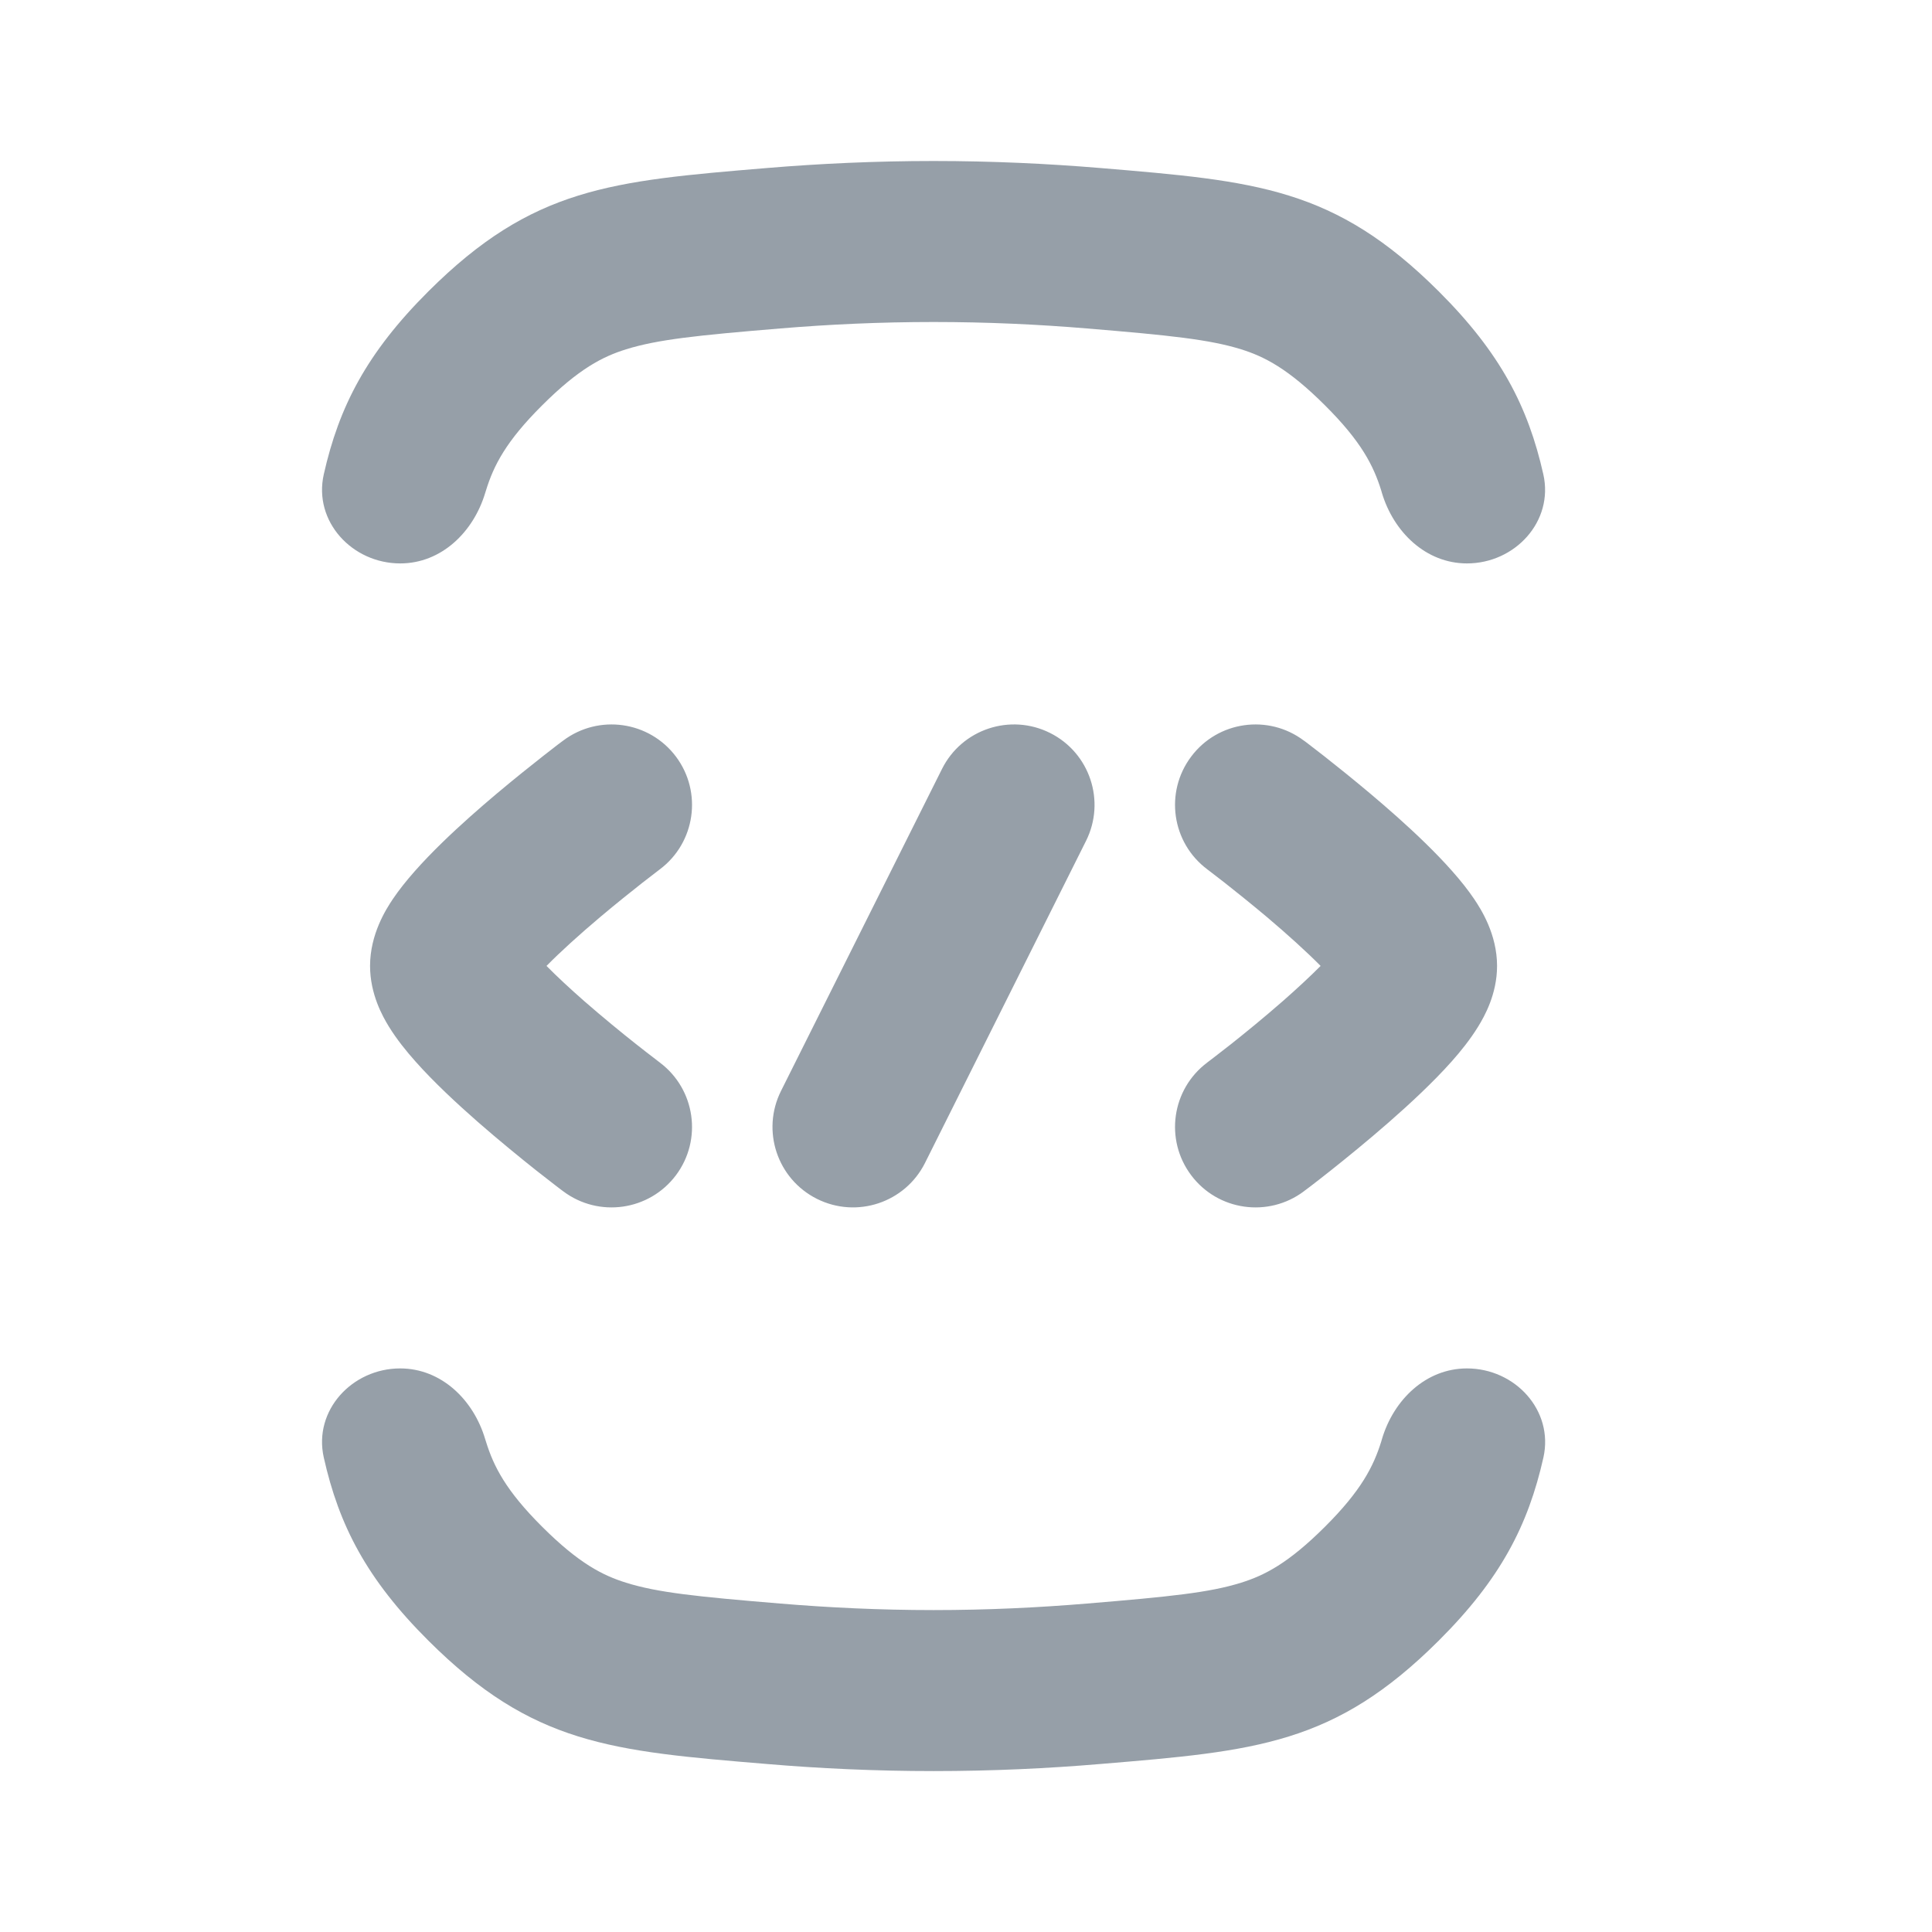 <?xml version="1.0" encoding="UTF-8"?>
<svg xmlns="http://www.w3.org/2000/svg" width="24" height="24" viewBox="0 0 24 24" fill="none">
  <path fill-rule="evenodd" clip-rule="evenodd" d="M4.971 16.999C5.481 16.999 5.882 17.388 6.027 17.877L6.036 17.905C6.132 18.217 6.285 18.517 6.734 18.965C7.193 19.423 7.489 19.571 7.777 19.661C8.171 19.784 8.656 19.834 9.693 19.92C10.292 19.97 10.93 20.001 11.597 20.001C12.264 20.001 12.902 19.97 13.501 19.92C14.538 19.834 15.024 19.784 15.417 19.661C15.705 19.571 16.001 19.423 16.46 18.965C16.909 18.517 17.062 18.217 17.159 17.905L17.167 17.877C17.312 17.388 17.713 16.999 18.223 16.999C18.821 16.999 19.303 17.521 19.173 18.105C18.984 18.946 18.641 19.615 17.872 20.381C16.578 21.671 15.608 21.752 13.668 21.913C13.018 21.968 12.324 22.001 11.597 22.001C10.87 22.001 10.176 21.968 9.527 21.913C7.586 21.752 6.616 21.671 5.322 20.381C4.553 19.615 4.21 18.946 4.022 18.105C3.891 17.521 4.374 16.999 4.971 16.999ZM6.028 6.121L6.036 6.096C6.132 5.783 6.285 5.483 6.734 5.036C7.193 4.578 7.489 4.429 7.778 4.339C8.171 4.217 8.657 4.166 9.695 4.08C10.293 4.03 10.931 4 11.597 4C12.263 4 12.901 4.03 13.5 4.08C14.537 4.166 15.023 4.217 15.417 4.339C15.705 4.429 16.001 4.578 16.46 5.036C16.909 5.483 17.062 5.783 17.159 6.096L17.166 6.121C17.312 6.61 17.713 6.999 18.223 6.999C18.82 6.999 19.303 6.477 19.172 5.893C18.983 5.053 18.64 4.385 17.872 3.619C16.578 2.329 15.607 2.249 13.666 2.087C13.017 2.033 12.324 2 11.597 2C10.871 2 10.177 2.033 9.529 2.087C7.587 2.249 6.616 2.329 5.322 3.619C4.554 4.385 4.211 5.053 4.022 5.893C3.891 6.477 4.374 6.999 4.972 6.999C5.482 6.999 5.882 6.61 6.028 6.121ZM13.044 9.105C13.538 9.352 13.738 9.952 13.491 10.446L11.491 14.446C11.244 14.94 10.643 15.14 10.149 14.893C9.655 14.646 9.455 14.046 9.702 13.552L11.702 9.552C11.949 9.058 12.55 8.858 13.044 9.105ZM8.184 10.809L8.194 10.801L8.197 10.799C8.638 10.468 8.728 9.841 8.397 9.399C8.065 8.957 7.438 8.868 6.996 9.2L6.991 9.204L6.977 9.214L6.925 9.253C6.882 9.286 6.82 9.334 6.745 9.393C6.595 9.511 6.389 9.675 6.168 9.861C5.765 10.201 5.184 10.718 4.881 11.167C4.795 11.295 4.597 11.605 4.597 11.999C4.597 12.35 4.753 12.626 4.831 12.753C4.928 12.911 5.049 13.06 5.162 13.187C5.39 13.444 5.677 13.71 5.938 13.939C6.205 14.172 6.468 14.386 6.663 14.541C6.762 14.619 6.844 14.682 6.902 14.727C6.931 14.749 6.954 14.767 6.97 14.779L6.989 14.793L6.997 14.799C7.438 15.13 8.065 15.041 8.397 14.599C8.728 14.157 8.638 13.53 8.196 13.199L8.193 13.196L8.178 13.185L8.12 13.14C8.068 13.101 7.994 13.043 7.905 12.973C7.725 12.831 7.489 12.638 7.255 12.434C7.081 12.281 6.92 12.132 6.789 11.999C6.961 11.824 7.196 11.611 7.458 11.39C7.655 11.224 7.842 11.075 7.979 10.967C8.047 10.914 8.103 10.871 8.141 10.842L8.184 10.809ZM15.01 10.809L14.999 10.801L14.997 10.799C14.555 10.468 14.465 9.841 14.797 9.399C15.128 8.957 15.755 8.868 16.197 9.2L16.203 9.204L16.217 9.214L16.268 9.253C16.311 9.286 16.373 9.334 16.449 9.393C16.599 9.511 16.804 9.675 17.025 9.861C17.428 10.201 18.009 10.718 18.312 11.167C18.398 11.295 18.597 11.605 18.597 11.999C18.597 12.35 18.44 12.626 18.362 12.753C18.265 12.911 18.145 13.06 18.032 13.187C17.803 13.444 17.517 13.71 17.255 13.939C16.989 14.172 16.725 14.386 16.53 14.541C16.432 14.619 16.35 14.682 16.292 14.727C16.263 14.749 16.239 14.767 16.223 14.779L16.204 14.793L16.197 14.799C15.755 15.13 15.128 15.041 14.797 14.599C14.465 14.157 14.555 13.53 14.997 13.199L15 13.196L15.015 13.185L15.074 13.14C15.125 13.101 15.199 13.043 15.289 12.973C15.468 12.831 15.705 12.638 15.938 12.434C16.112 12.281 16.273 12.132 16.405 11.999C16.232 11.824 15.997 11.611 15.736 11.39C15.538 11.224 15.352 11.075 15.215 10.967C15.146 10.914 15.091 10.871 15.053 10.842L15.01 10.809Z" fill="#969FA8"></path>
</svg>
